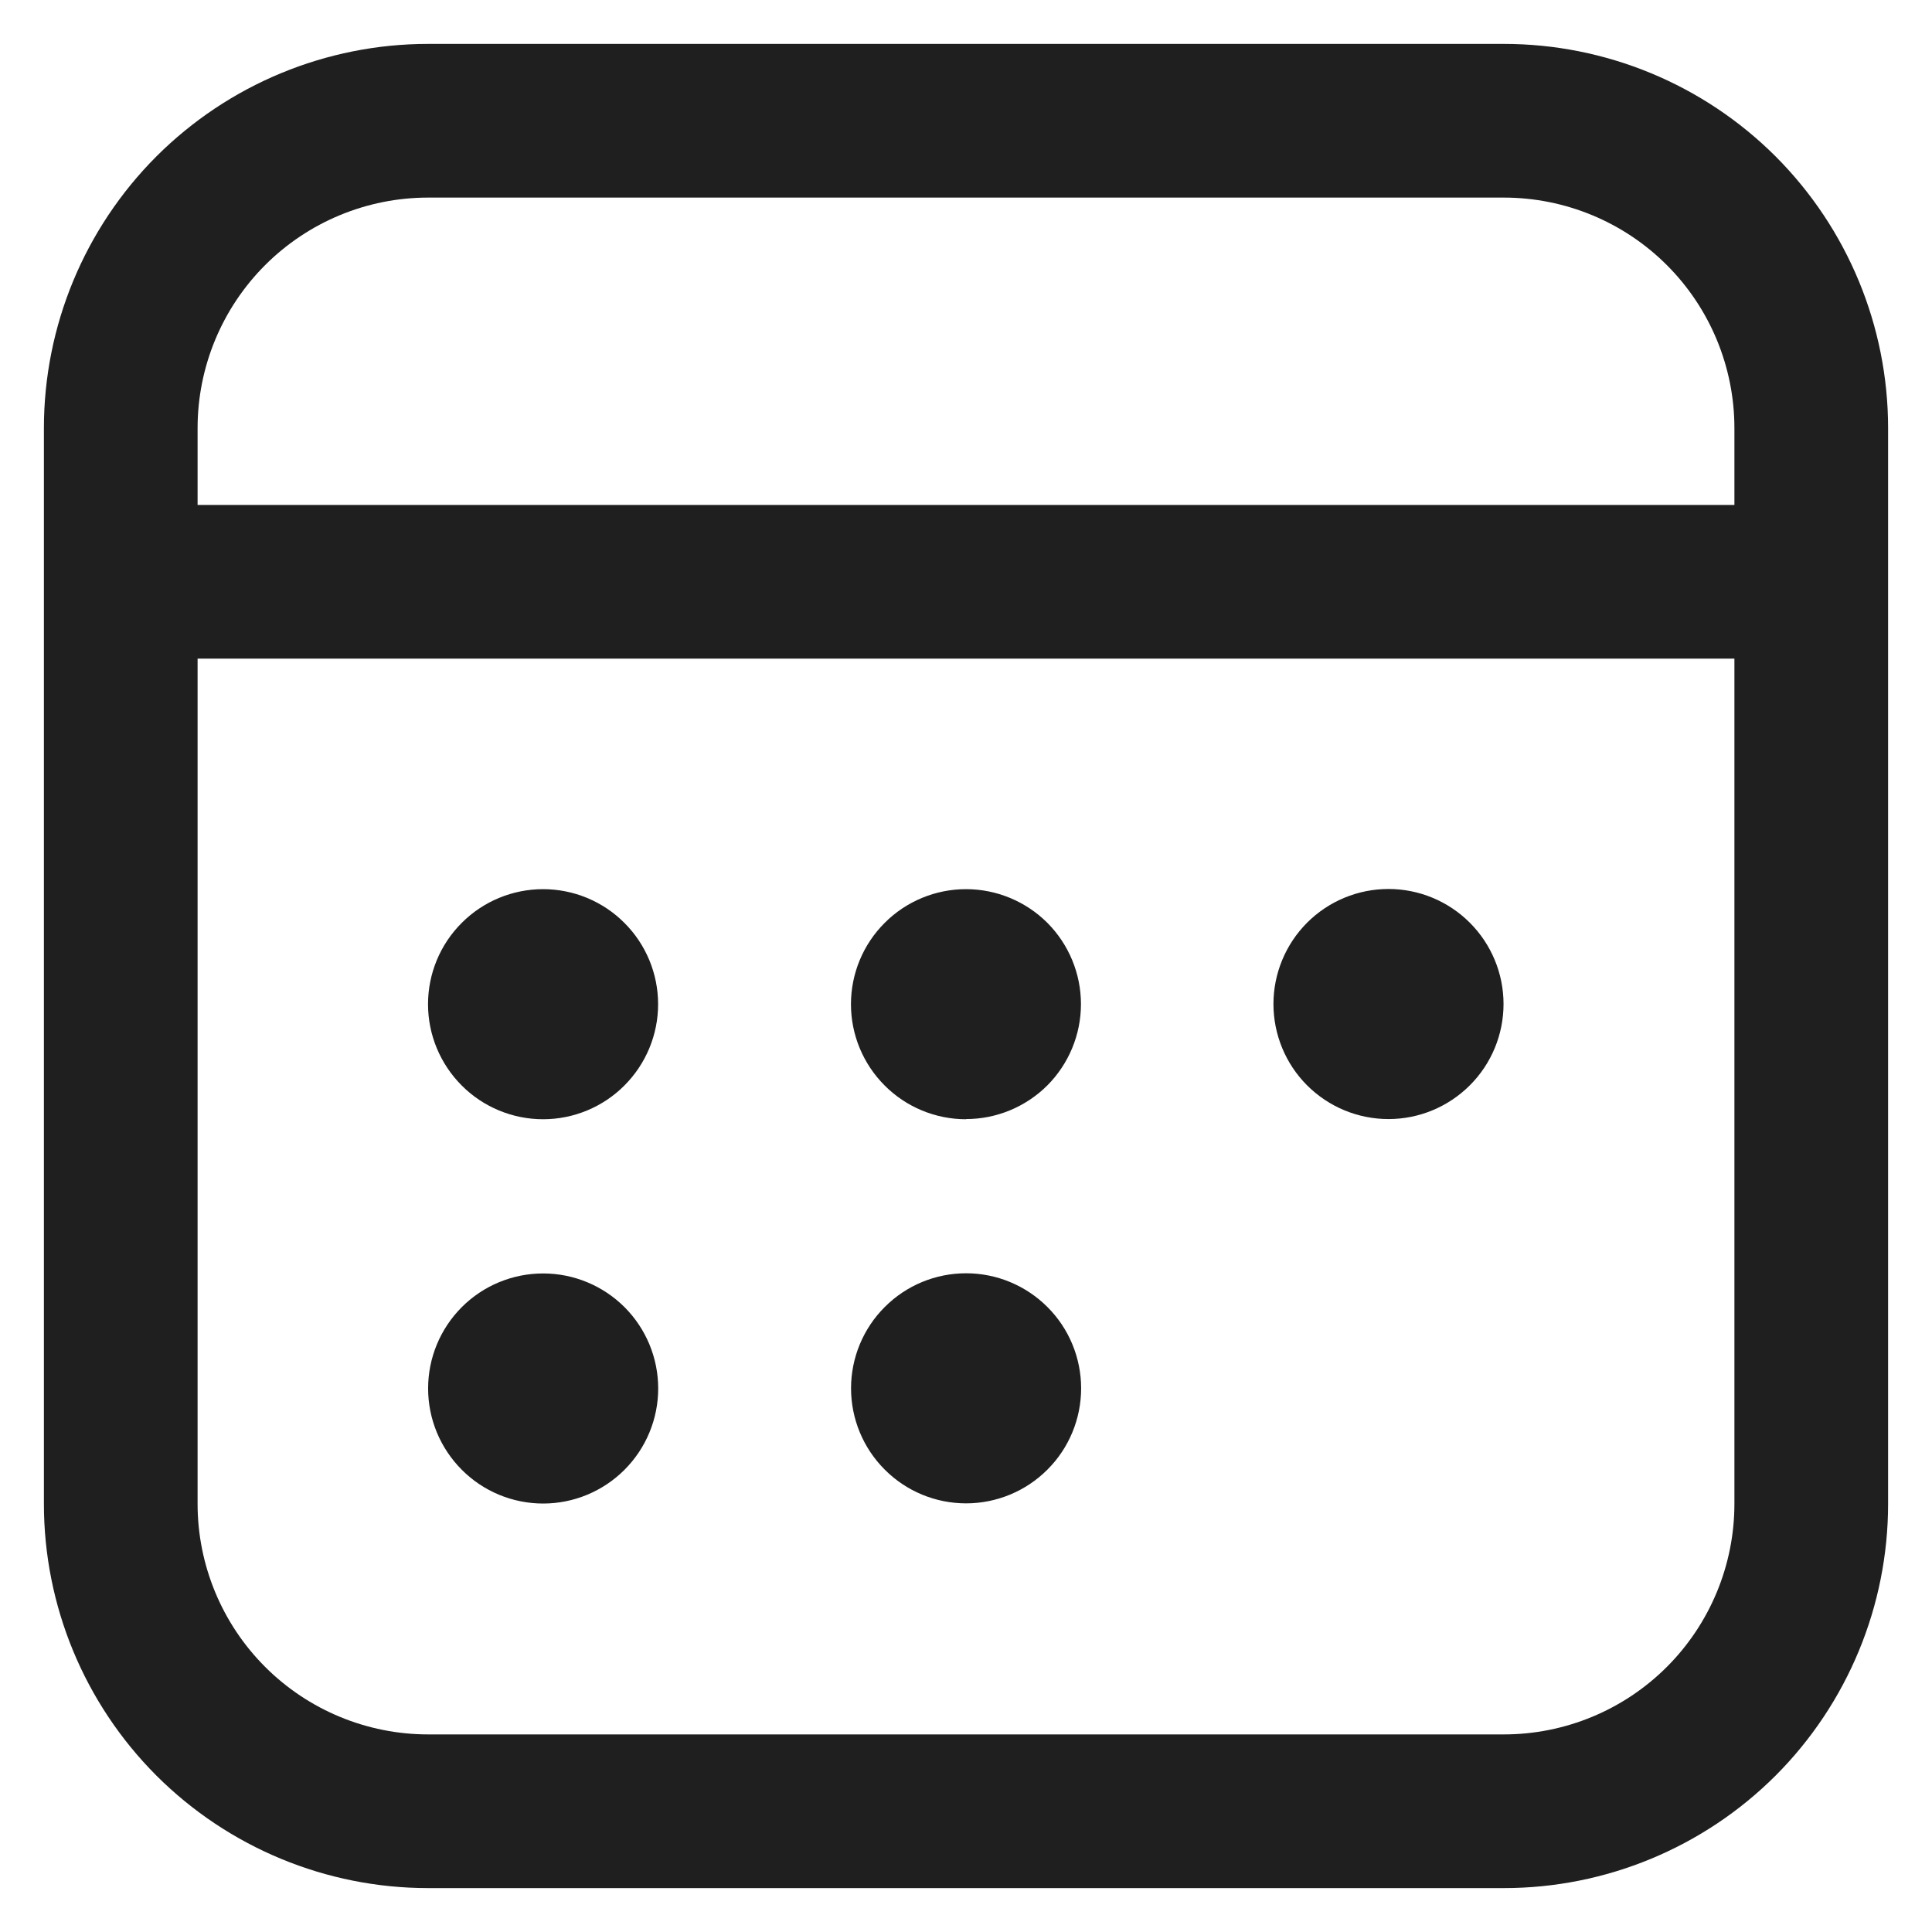 <svg width="22" height="22" viewBox="0 0 22 22" fill="none" xmlns="http://www.w3.org/2000/svg">
<path d="M6.184 12.745C6.531 12.745 6.865 12.607 7.11 12.361C7.356 12.115 7.494 11.782 7.494 11.435C7.494 11.088 7.356 10.754 7.11 10.509C6.865 10.263 6.531 10.125 6.184 10.125C5.837 10.125 5.503 10.263 5.258 10.509C5.012 10.754 4.874 11.088 4.874 11.435C4.874 11.782 5.012 12.115 5.258 12.361C5.503 12.607 5.837 12.745 6.184 12.745ZM7.495 15.811C7.495 16.158 7.357 16.491 7.111 16.737C6.865 16.983 6.532 17.121 6.185 17.121C5.837 17.121 5.504 16.983 5.259 16.737C5.013 16.491 4.875 16.158 4.875 15.811C4.875 15.463 5.013 15.13 5.259 14.884C5.504 14.639 5.837 14.501 6.185 14.501C6.532 14.501 6.865 14.639 7.111 14.884C7.357 15.13 7.495 15.463 7.495 15.811ZM11 12.743C11.347 12.743 11.68 12.605 11.926 12.36C12.171 12.114 12.309 11.781 12.309 11.434C12.309 11.087 12.171 10.754 11.926 10.508C11.68 10.263 11.347 10.125 11 10.125C10.653 10.125 10.319 10.263 10.074 10.509C9.828 10.754 9.69 11.088 9.69 11.435C9.69 11.782 9.828 12.115 10.074 12.361C10.319 12.607 10.653 12.745 11 12.745V12.743ZM12.311 15.809C12.311 16.156 12.173 16.49 11.927 16.735C11.681 16.981 11.348 17.119 11.001 17.119C10.653 17.119 10.32 16.981 10.075 16.735C9.829 16.49 9.691 16.156 9.691 15.809C9.691 15.462 9.829 15.128 10.075 14.883C10.32 14.637 10.653 14.499 11.001 14.499C11.348 14.499 11.681 14.637 11.927 14.883C12.173 15.128 12.311 15.462 12.311 15.809ZM15.811 12.743C16.158 12.743 16.491 12.605 16.737 12.359C16.983 12.114 17.121 11.78 17.121 11.433C17.121 11.086 16.983 10.753 16.737 10.507C16.491 10.261 16.158 10.123 15.811 10.123C15.463 10.123 15.13 10.261 14.884 10.507C14.639 10.753 14.501 11.086 14.501 11.433C14.501 11.78 14.639 12.114 14.884 12.359C15.13 12.605 15.463 12.743 15.811 12.743ZM21.5 4.875C21.5 3.715 21.039 2.602 20.219 1.781C19.398 0.961 18.285 0.5 17.125 0.5H4.875C3.715 0.5 2.602 0.961 1.781 1.781C0.961 2.602 0.5 3.715 0.5 4.875V17.125C0.5 18.285 0.961 19.398 1.781 20.219C2.602 21.039 3.715 21.5 4.875 21.5H17.125C18.285 21.5 19.398 21.039 20.219 20.219C21.039 19.398 21.5 18.285 21.5 17.125V4.875ZM2.25 7.5H19.75V17.125C19.75 17.821 19.473 18.489 18.981 18.981C18.489 19.473 17.821 19.75 17.125 19.75H4.875C4.179 19.75 3.511 19.473 3.019 18.981C2.527 18.489 2.25 17.821 2.25 17.125V7.5ZM4.875 2.25H17.125C17.821 2.25 18.489 2.527 18.981 3.019C19.473 3.511 19.75 4.179 19.75 4.875V5.75H2.25V4.875C2.25 4.179 2.527 3.511 3.019 3.019C3.511 2.527 4.179 2.25 4.875 2.25Z" fill="#1F1F1F"/>
</svg>
